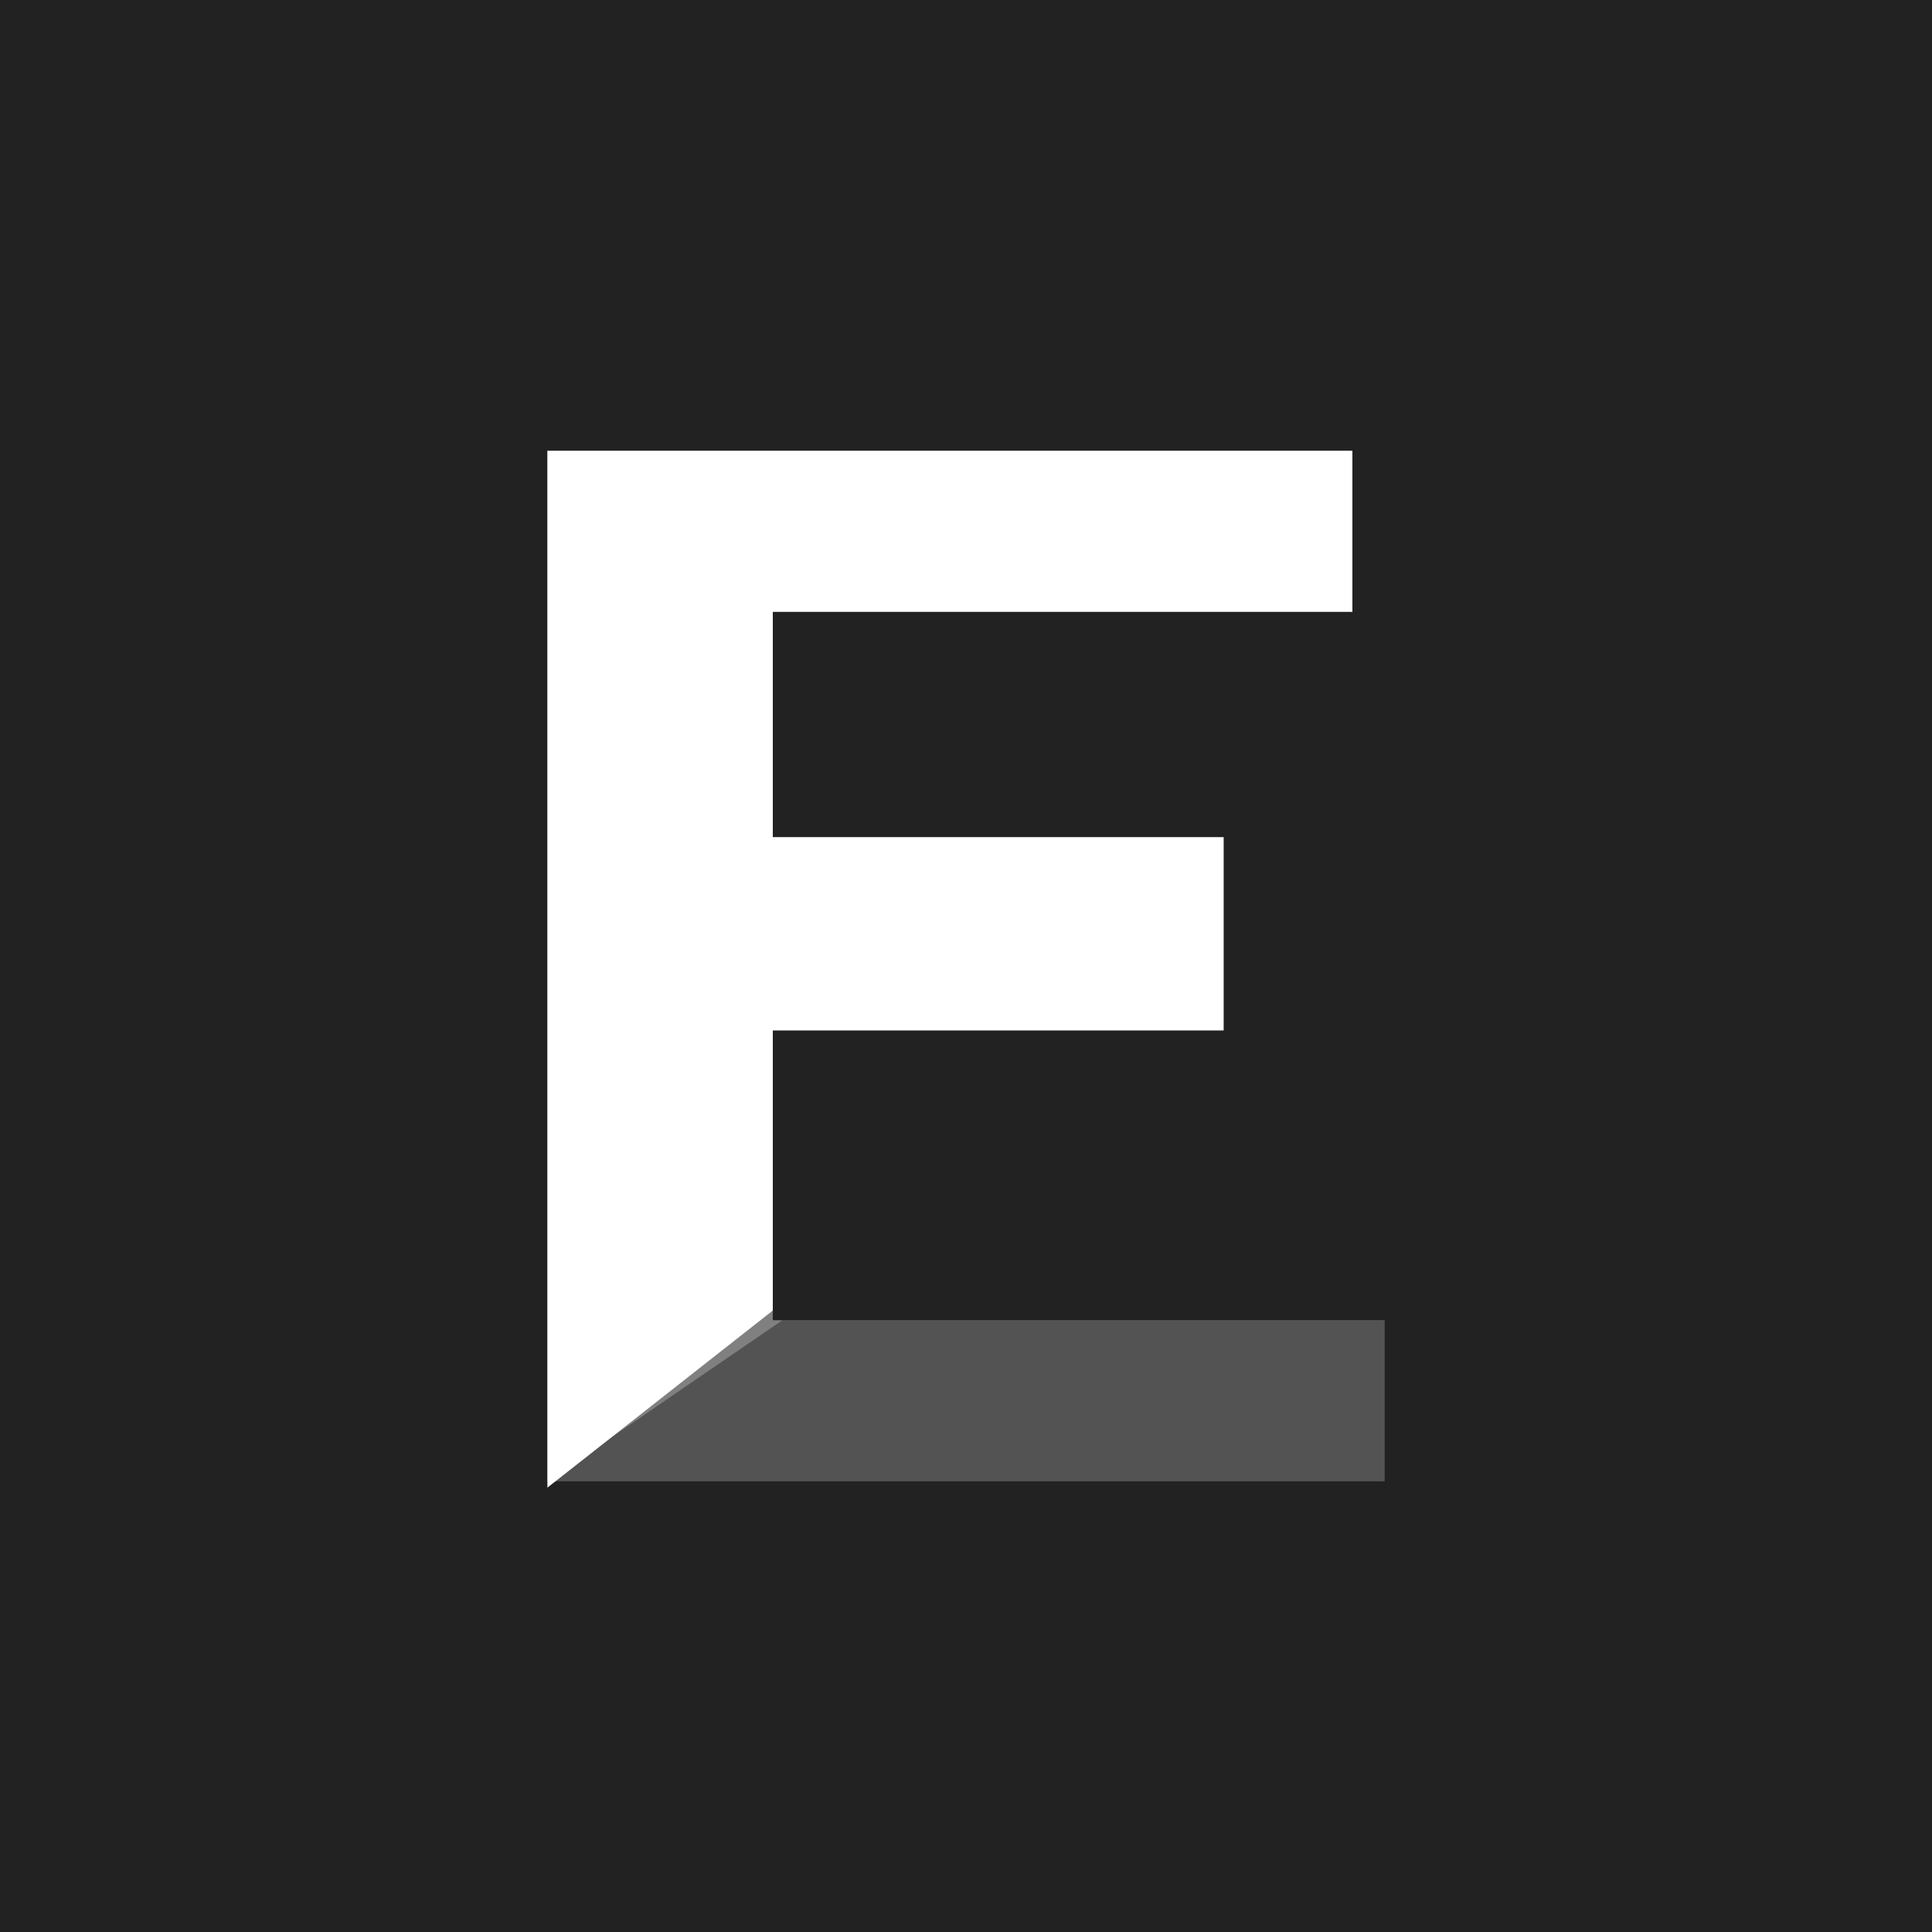 <svg xmlns="http://www.w3.org/2000/svg" width="60" height="60"><rect width="100%" height="100%" fill="#808080" stroke="none"/><path d="M60 60H0V0h60v60zM42 14H17v32h26v-5H24v-9h14v-6H24v-7h18v-5z" class="square" fill="#222"/><g class="unterstrich"><path class="unterstrich" opacity=".35" d="M17 46h26v-5H24.3z"/></g><path d="M42 14H17v32.2l7-5.5V32h14v-6H24v-7h18z" fill="#fff"/></svg>